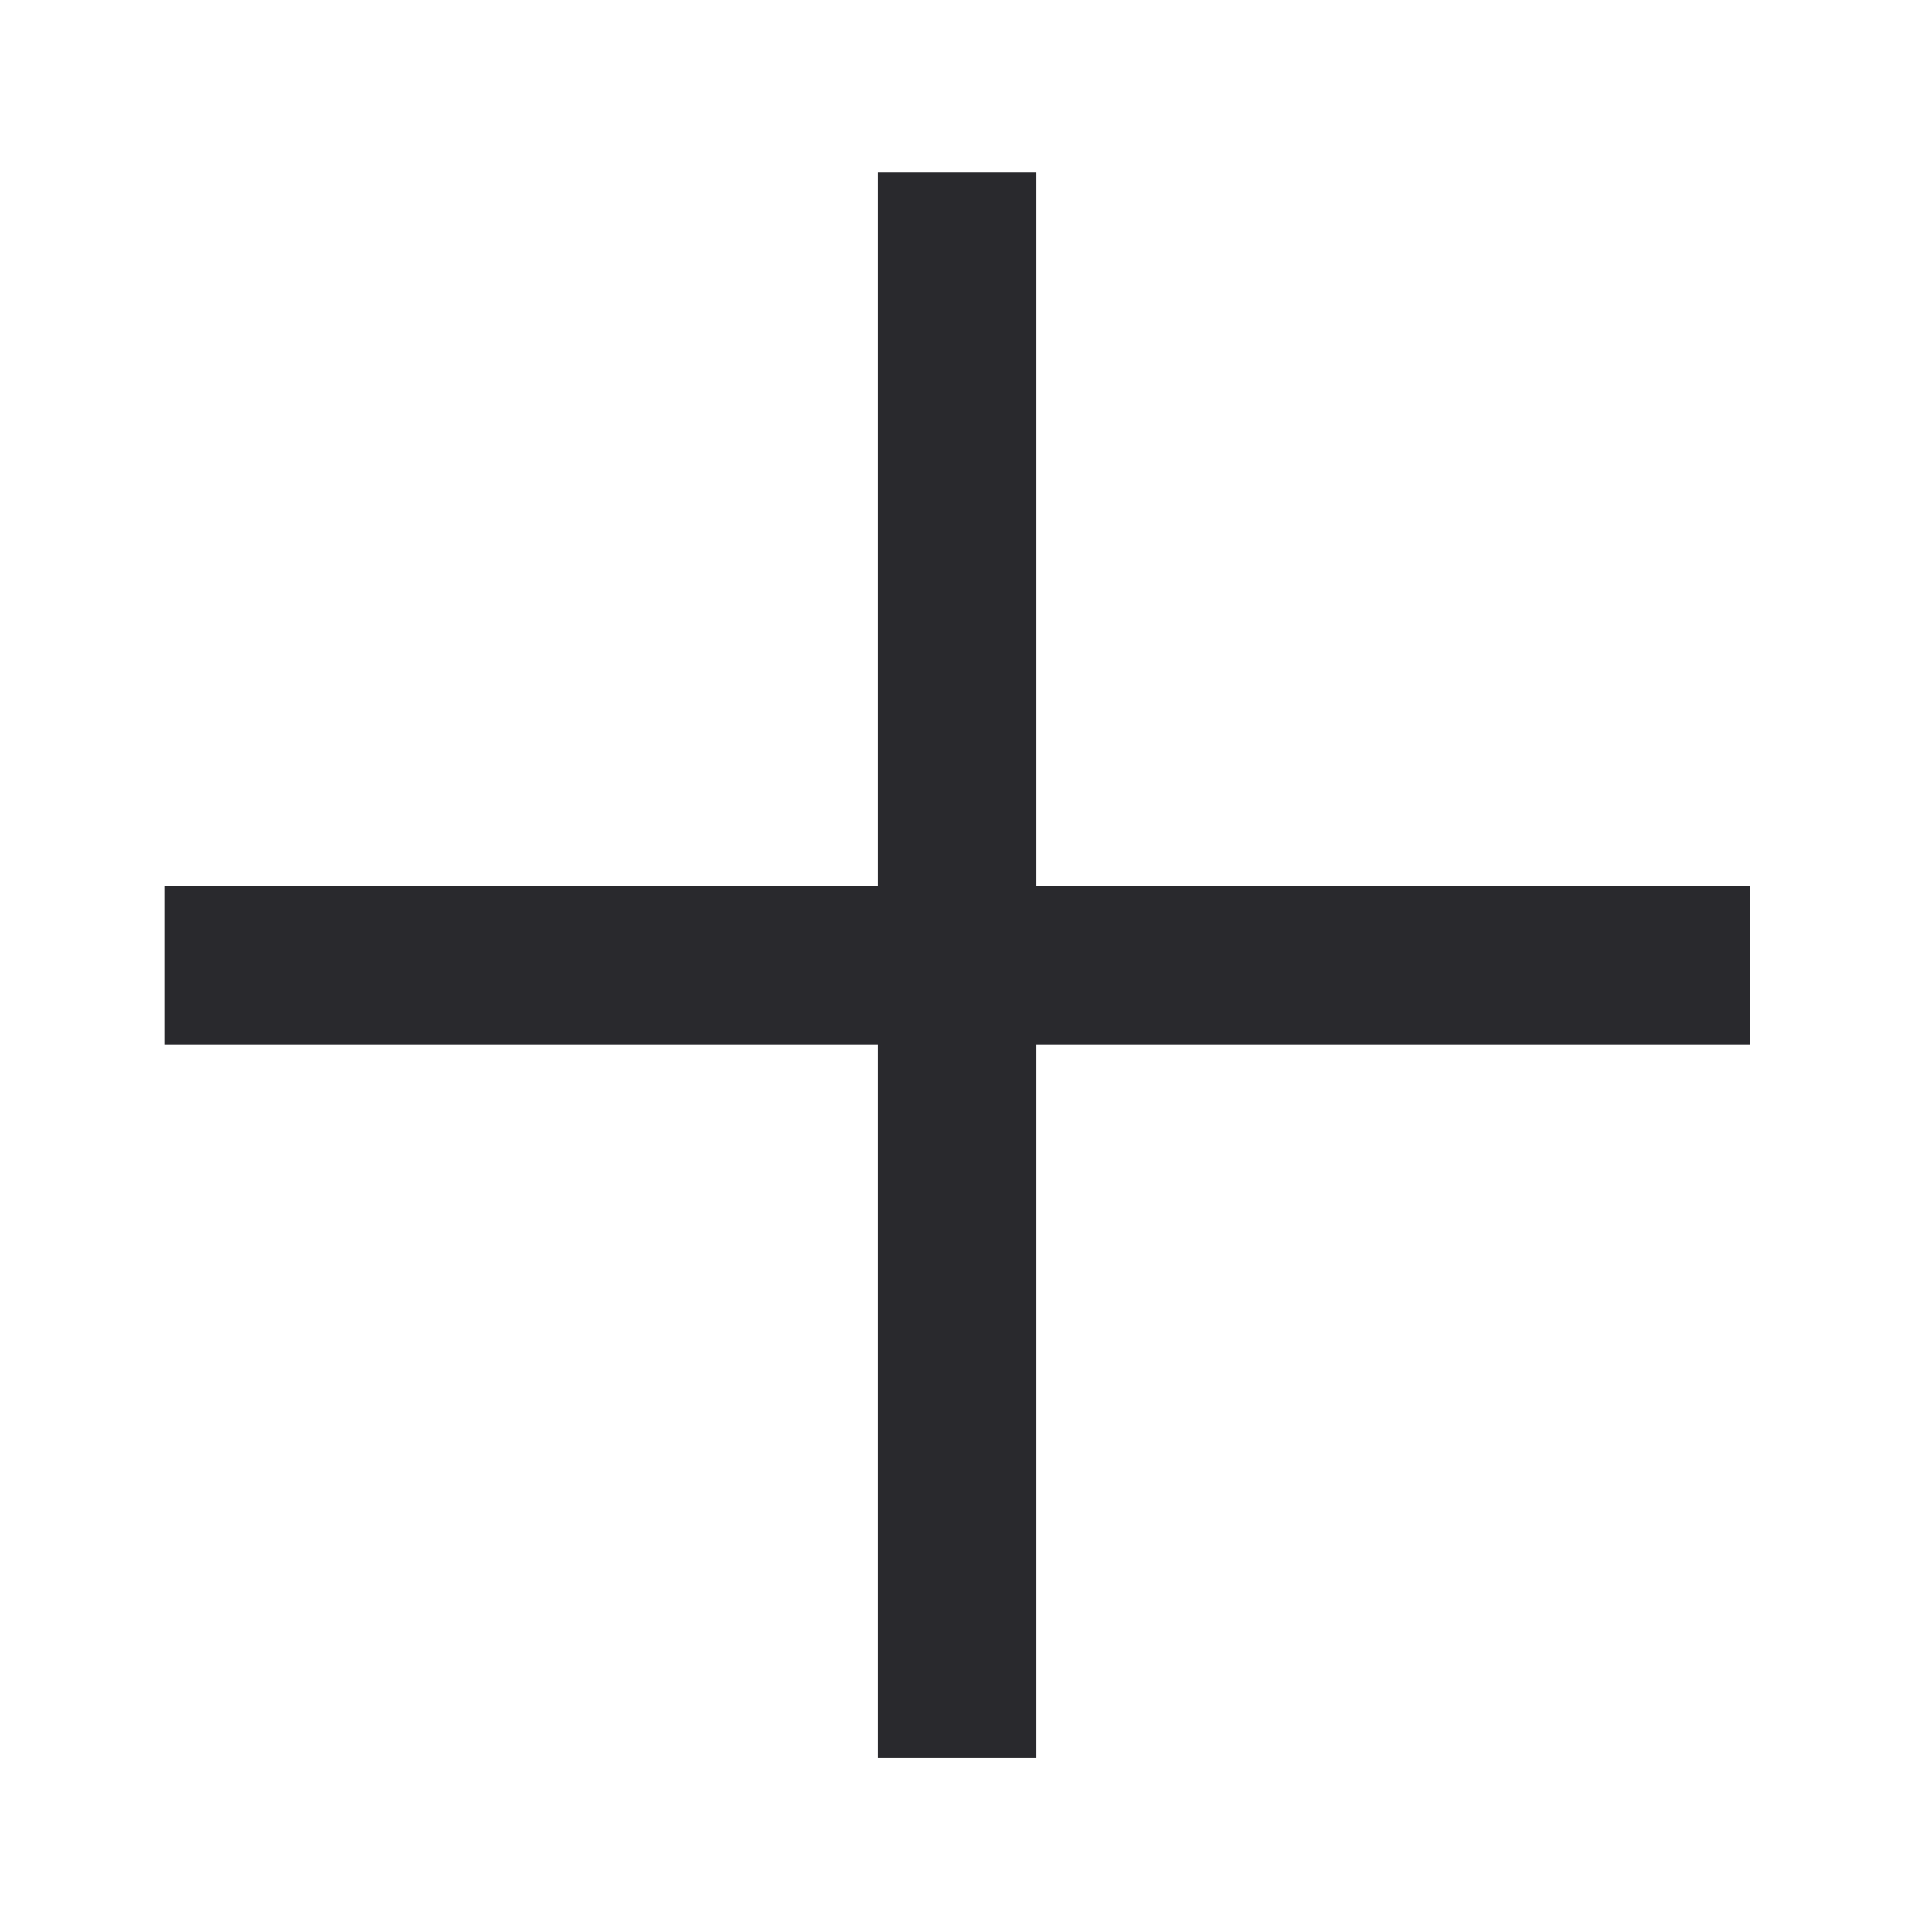 <svg width="30" height="30" viewBox="0 0 30 30" fill="none" xmlns="http://www.w3.org/2000/svg">
<path d="M13.631 13.758V2.679L16.093 2.679V13.758L27.173 13.758L27.173 16.22L16.093 16.22L16.093 27.299H13.631V16.22L2.552 16.22L2.552 13.758L13.631 13.758Z" fill="#29292D"/>
</svg>
